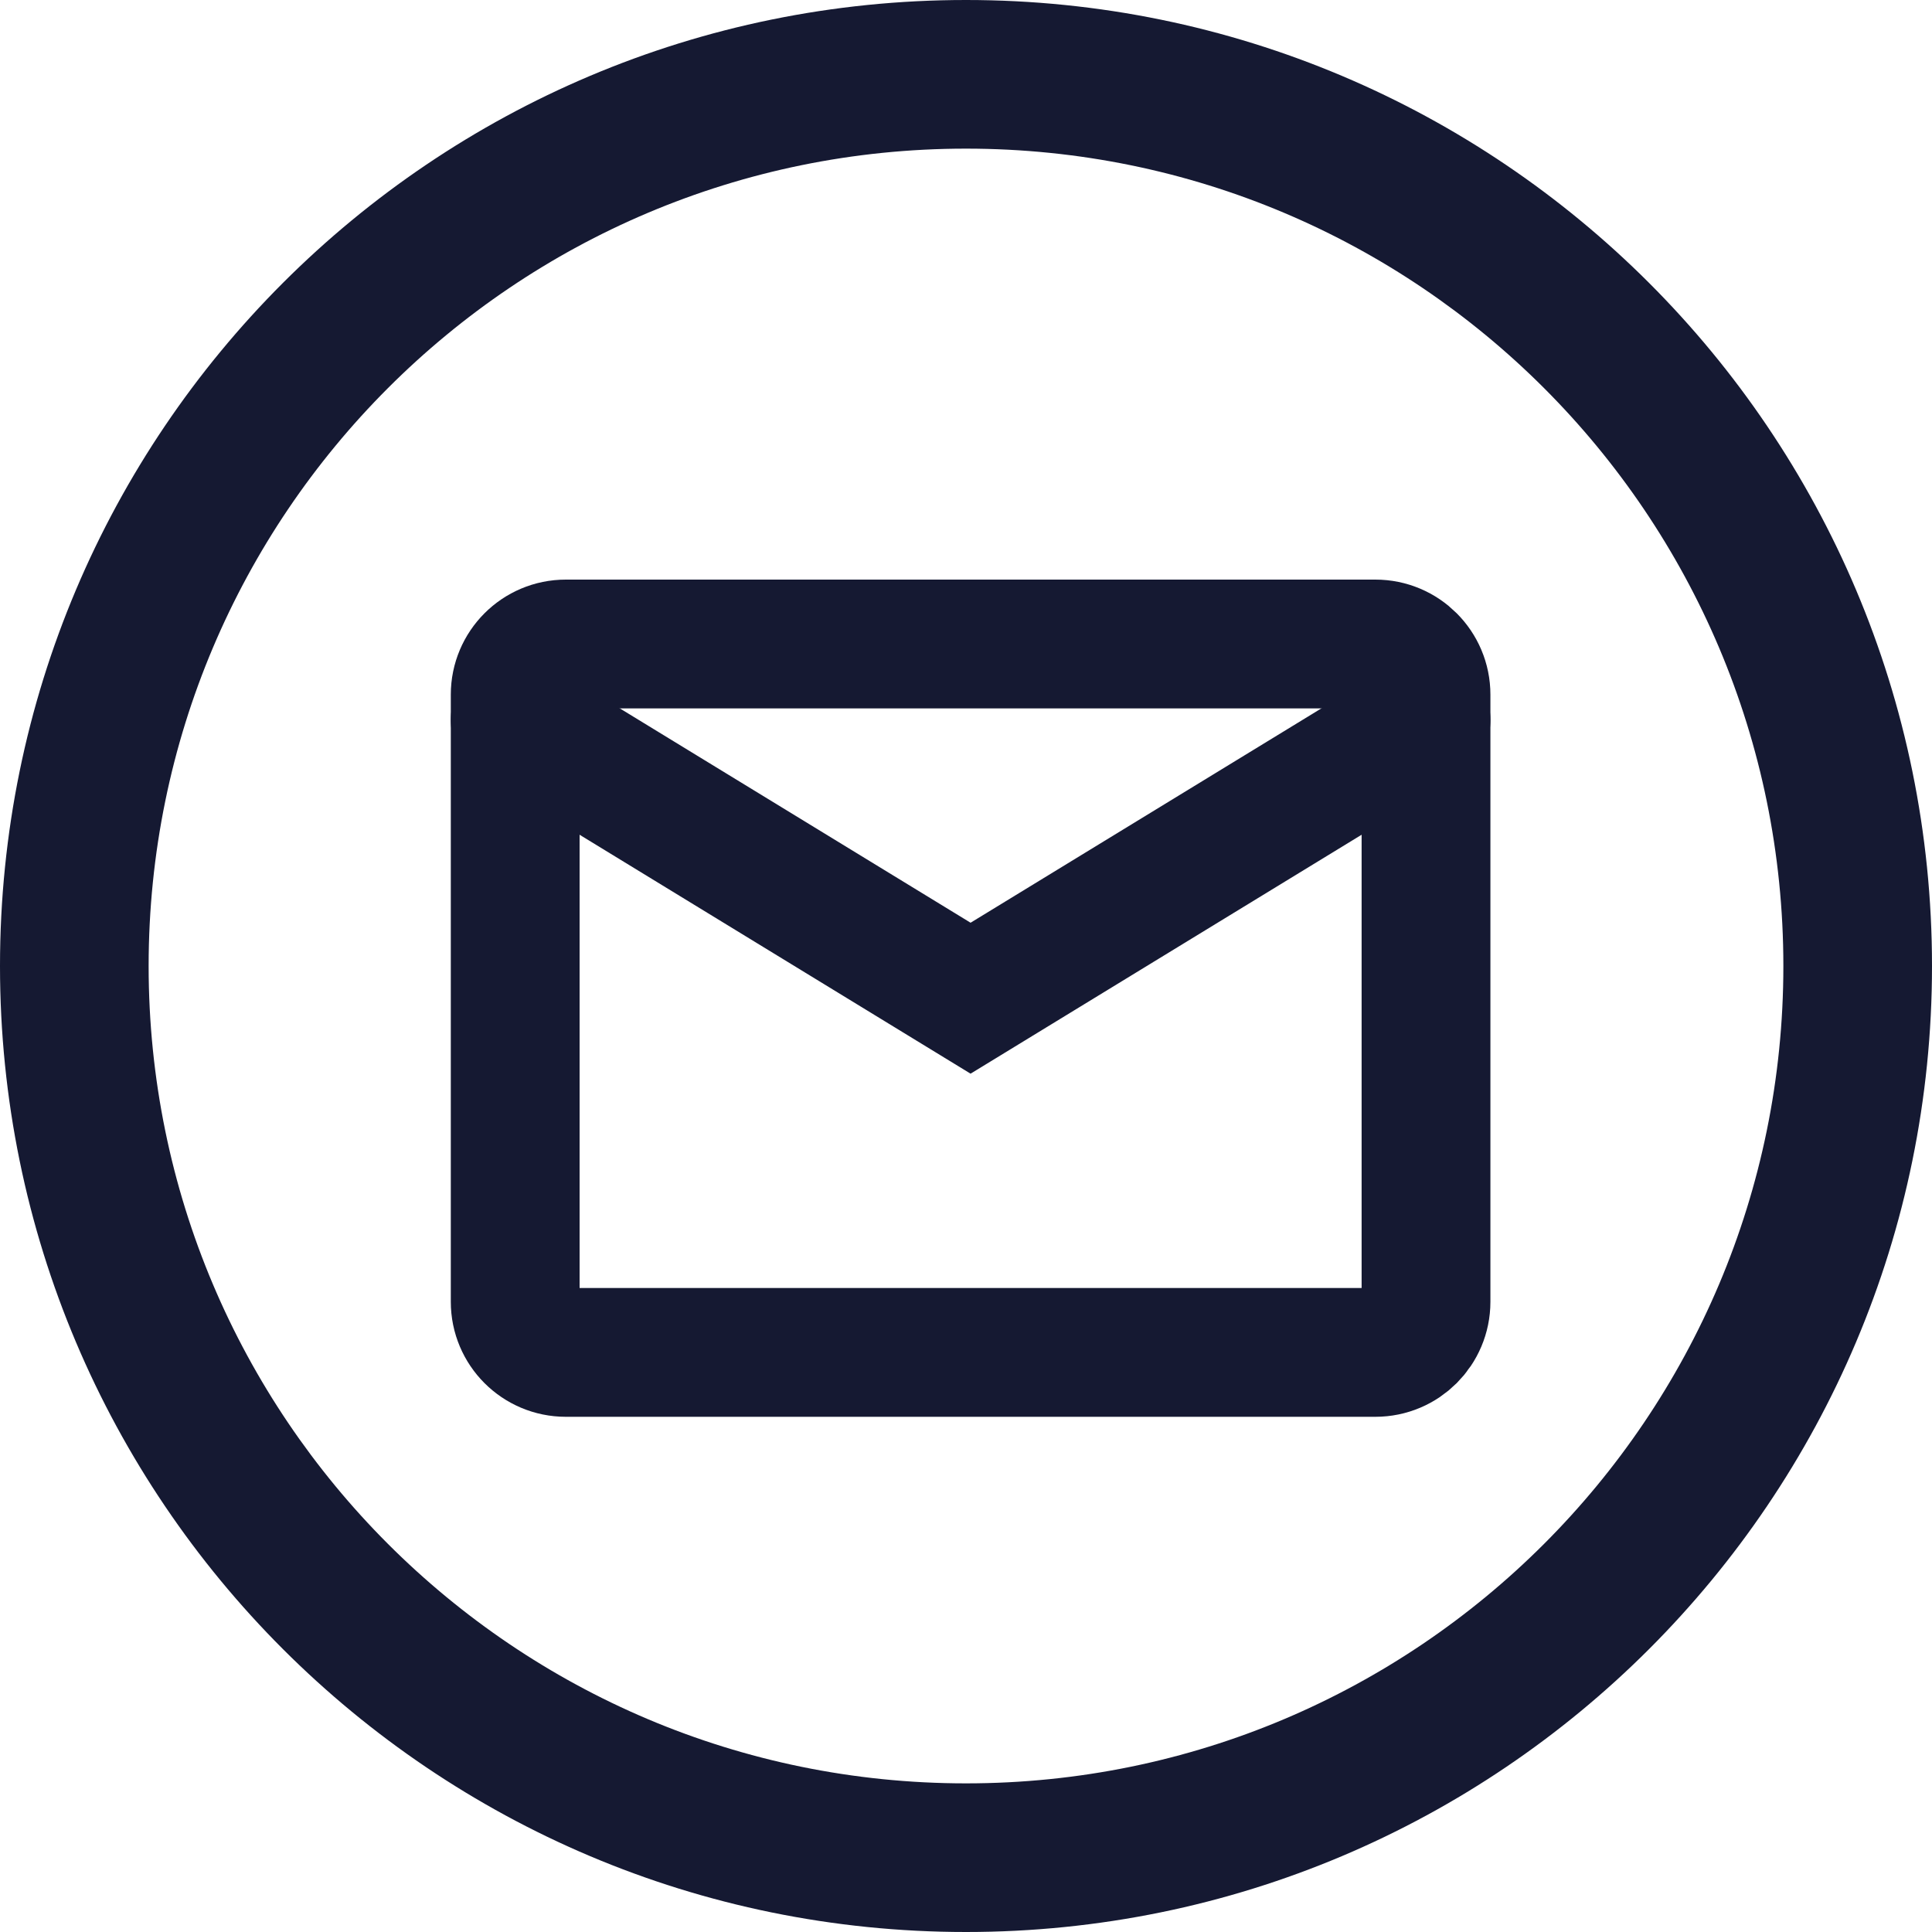 <svg width="30" height="30" viewBox="0 0 30 30" fill="none" xmlns="http://www.w3.org/2000/svg">
<path fill-rule="evenodd" clip-rule="evenodd" d="M15 27.692C22.01 27.692 27.692 22.01 27.692 15C27.692 7.99 22.01 2.308 15 2.308C7.99 2.308 2.308 7.99 2.308 15C2.308 22.01 7.99 27.692 15 27.692ZM15 30C23.285 30 30 23.285 30 15C30 6.715 23.285 0 15 0C6.715 0 0 6.715 0 15C0 23.285 6.715 30 15 30Z" fill="#151932"/>
<path d="M21.357 10H8.786C8.352 10 8 10.352 8 10.786V20.214C8 20.648 8.352 21 8.786 21H21.357C21.791 21 22.143 20.648 22.143 20.214V10.786C22.143 10.352 21.791 10 21.357 10Z" stroke="#151932" stroke-width="2" stroke-linecap="round"/>
<path d="M8 11.179L15.071 15.5L22.143 11.179" stroke="#151932" stroke-width="2" stroke-linecap="round"/>
</svg>
